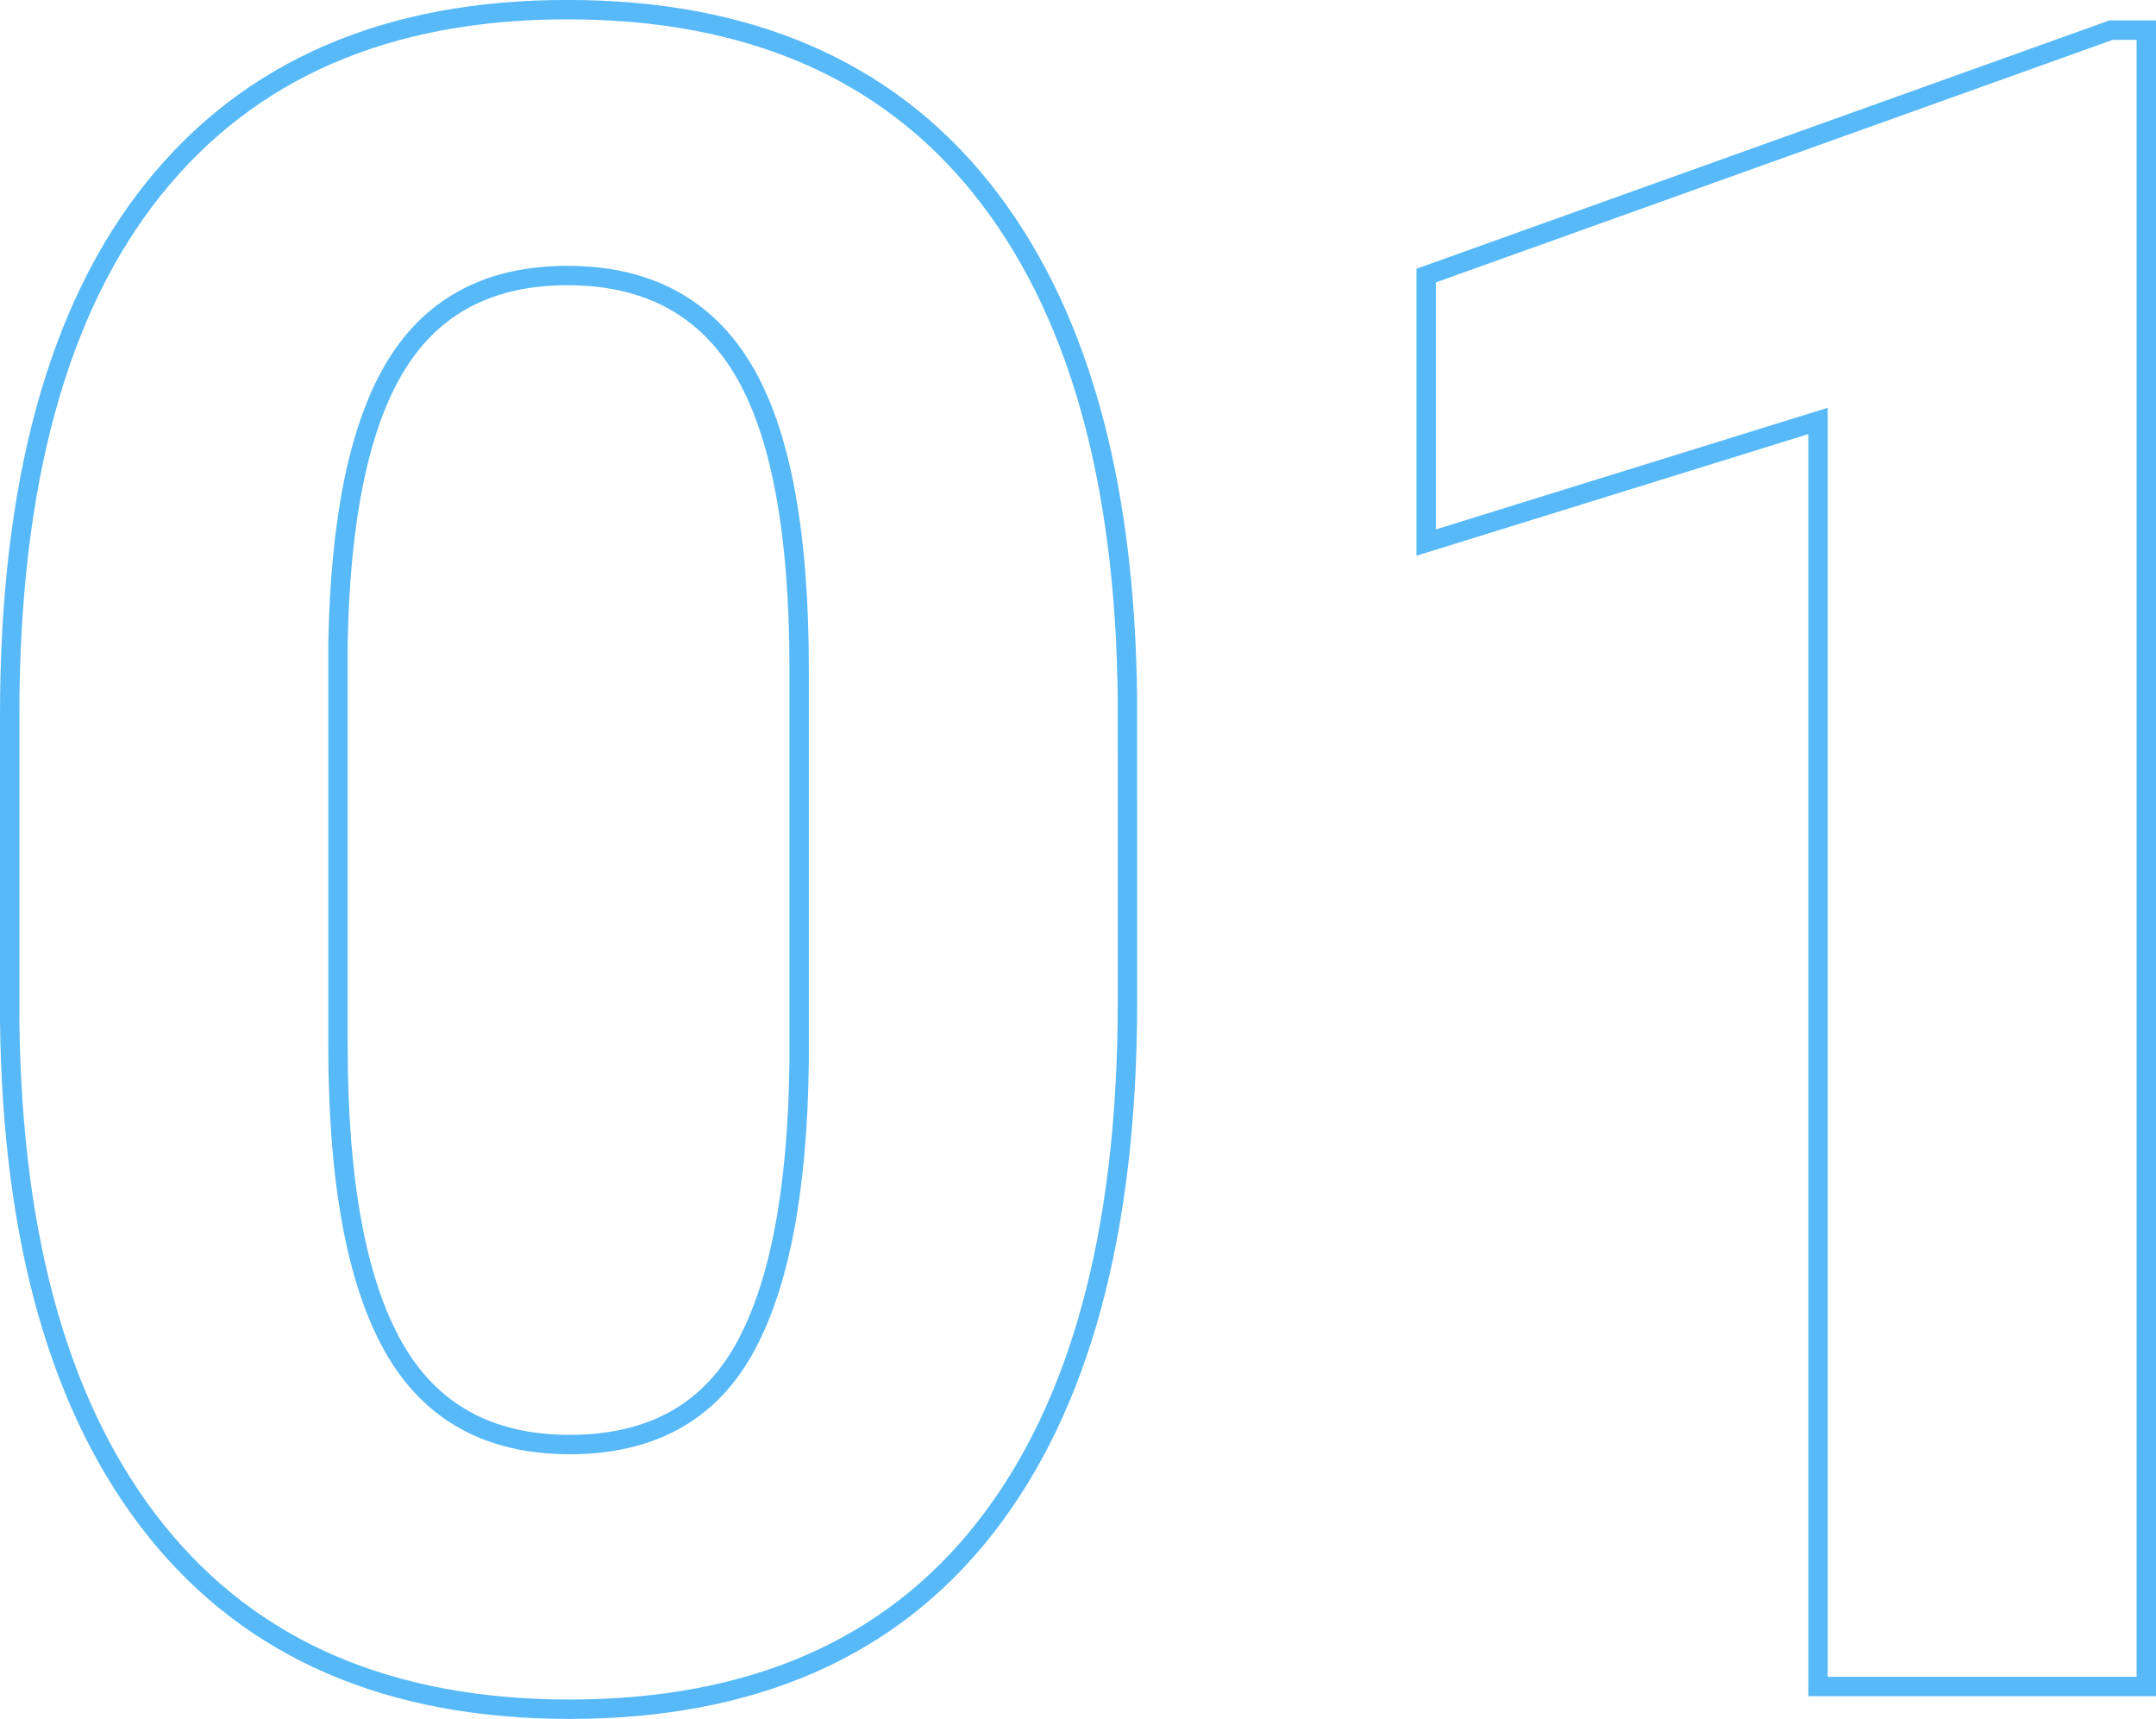 <svg xmlns="http://www.w3.org/2000/svg" width="111.215" height="88.656" viewBox="0 0 111.215 88.656">
  <path id="num_service01" d="M63.223-35.273q0,17.7-7.324,27.07T34.453,1.172q-13.945,0-21.328-9.2T5.566-34.395V-50.1q0-17.871,7.412-27.129t21.357-9.258q13.945,0,21.328,9.17t7.559,26.338ZM46.289-52.5q0-10.605-2.9-15.439t-9.053-4.834q-5.977,0-8.818,4.6T22.5-53.789v20.742q0,10.43,2.842,15.5t9.111,5.068q6.211,0,8.965-4.863t2.871-14.883ZM115.781,0H98.848V-65.273L78.633-59v-13.77L113.965-85.43h1.816Z" transform="translate(-5.066 86.984)" fill="none" stroke="#57b9f8" stroke-width="1"/>
</svg>
